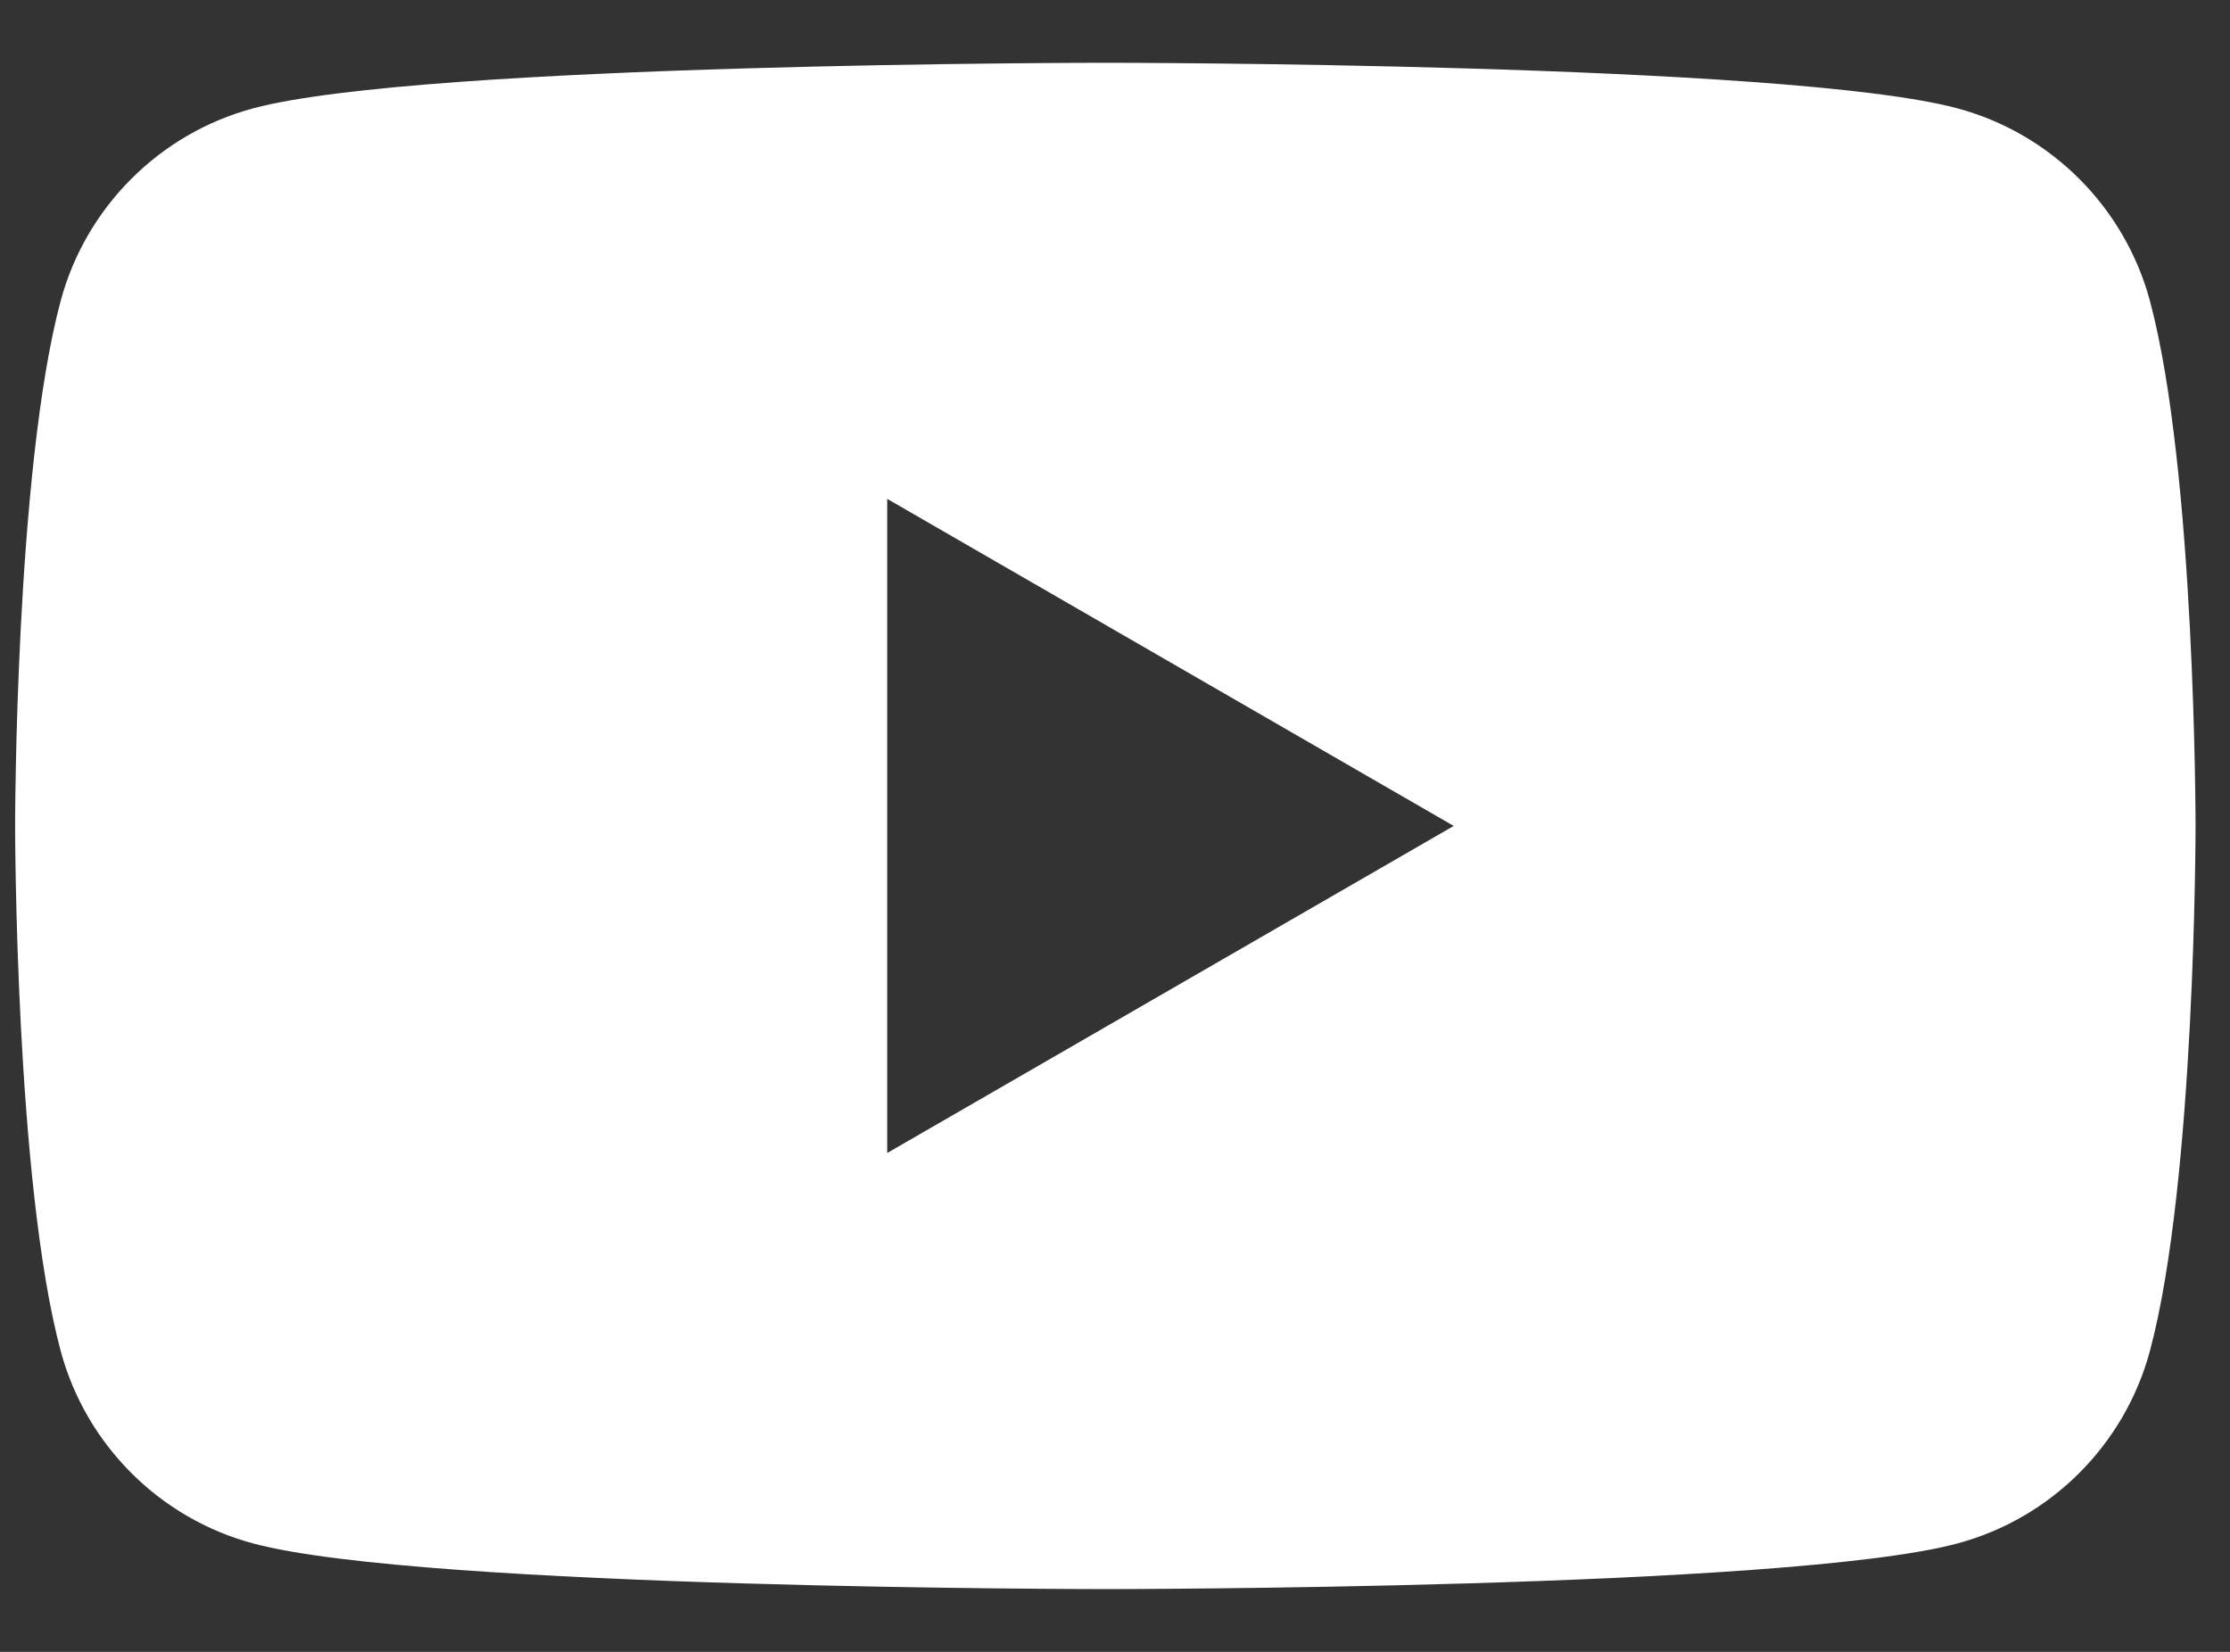 <svg width="27" height="20" viewBox="0 0 27 20" fill="none" xmlns="http://www.w3.org/2000/svg">
<rect x="0" y="0" width="27" height="20" fill="#333333" stroke="none"/>
<path d="M26.031 3.645C25.727 2.51 24.833 1.615 23.697 1.311C21.638 0.76 13.383 0.76 13.383 0.76C13.383 0.76 5.127 0.76 3.068 1.311C1.932 1.615 1.038 2.51 0.734 3.645C0.183 5.704 0.183 10 0.183 10C0.183 10 0.183 14.296 0.734 16.354C1.038 17.49 1.932 18.385 3.068 18.688C5.127 19.24 13.383 19.24 13.383 19.24C13.383 19.24 21.638 19.24 23.697 18.688C24.833 18.385 25.727 17.49 26.031 16.354C26.583 14.296 26.583 10 26.583 10C26.583 10 26.583 5.704 26.031 3.645ZM10.742 13.96V6.04L17.601 10L10.742 13.96Z" fill="white"/>
</svg>
